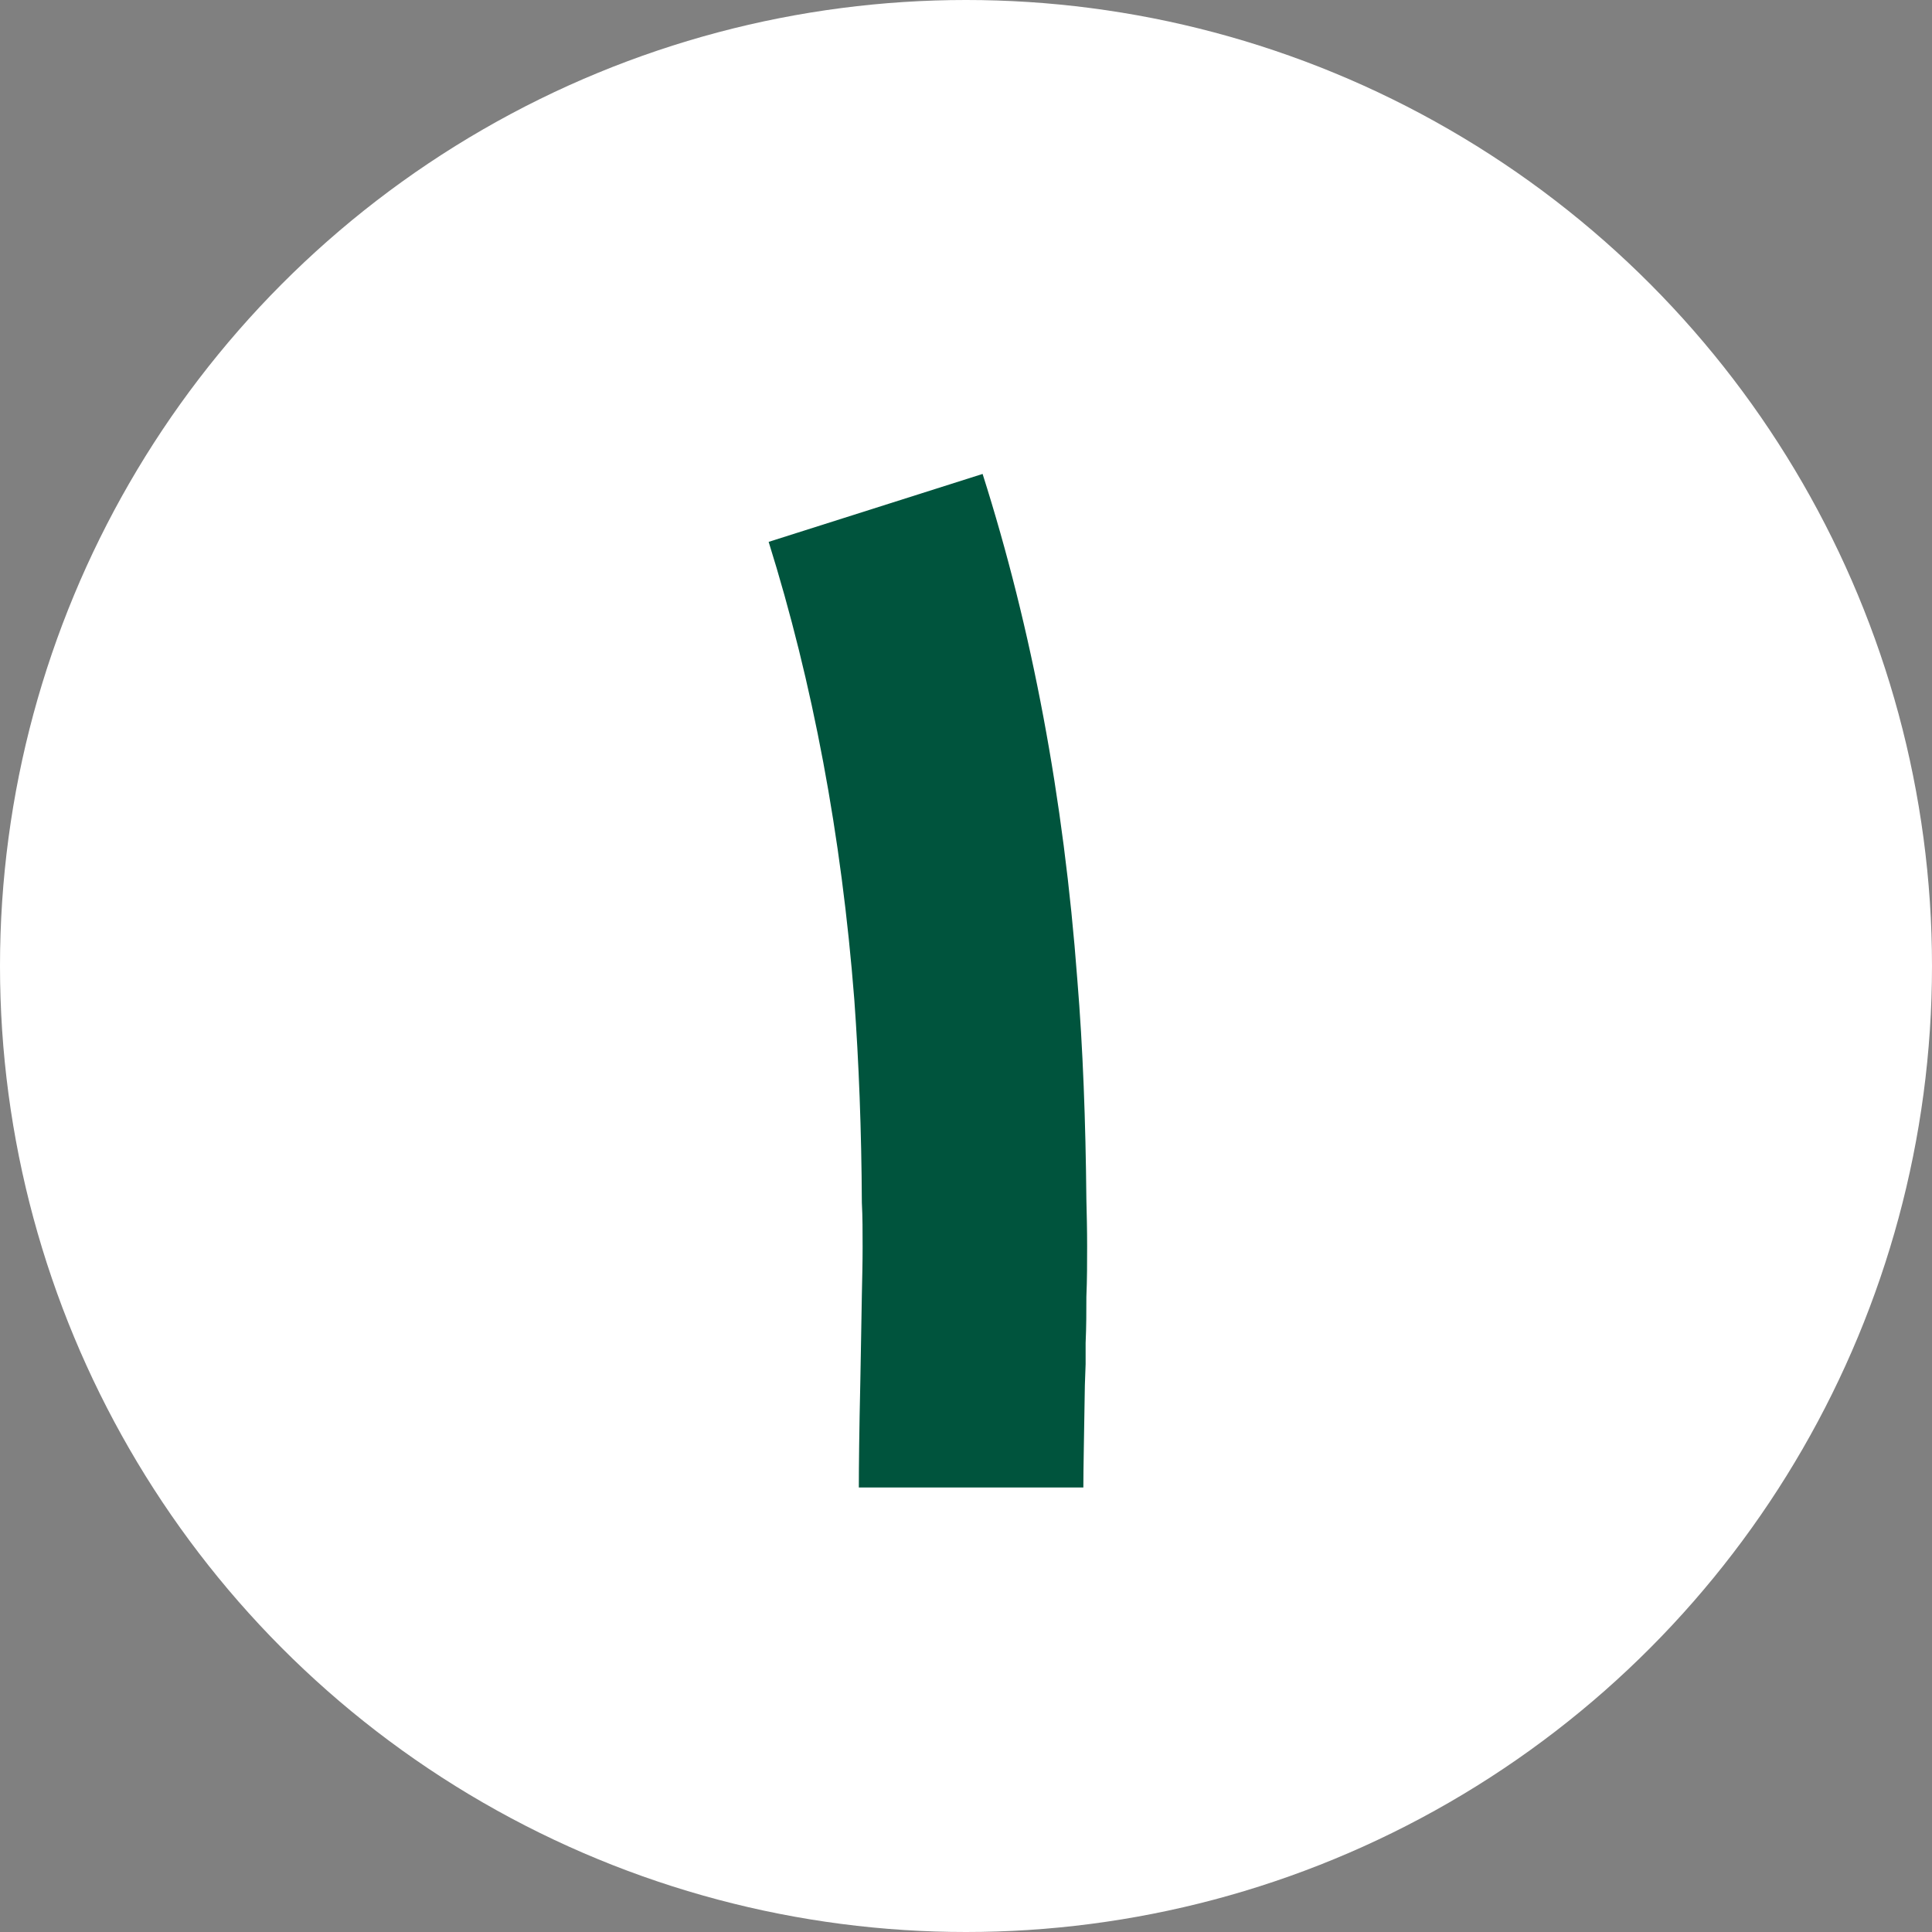 <svg xmlns="http://www.w3.org/2000/svg" viewBox="0 0 512 512"><rect x="0" y="0" width="512" height="512" fill="#808080" stroke="none"/><defs><style>      .cls-1 {        fill: #fff;      }      .cls-2 {        isolation: isolate;      }      .cls-3 {        fill: #00543d;      }    </style></defs><g><g id="Layer_1"><g id="Layer_1-2" data-name="Layer_1"><circle class="cls-1" cx="256" cy="256" r="256"></circle><g class="cls-2"><g class="cls-2"><path class="cls-3" d="M227.6,394.1c0-5.5.1-14.8.4-28.2l.2-11.1.2-11.6c.1-4.5.2-8.7.2-12.7s0-8.1-.2-11.8c-.1-19.3-.8-37.2-2-53.8-3.4-43.5-11-83.9-22.7-121.3l56.7-18c13.1,41.2,21.5,85.9,25.1,134,1.5,18.2,2.2,37.6,2.4,58.2.1,4,.2,8.1.2,12.4s0,8.8-.2,13.5c0,3.8,0,7.8-.2,12.2v5.6l-.2,5.6c-.2,13.1-.4,22.1-.4,27.1h-59.5Z"></path></g></g></g></g></g></svg>